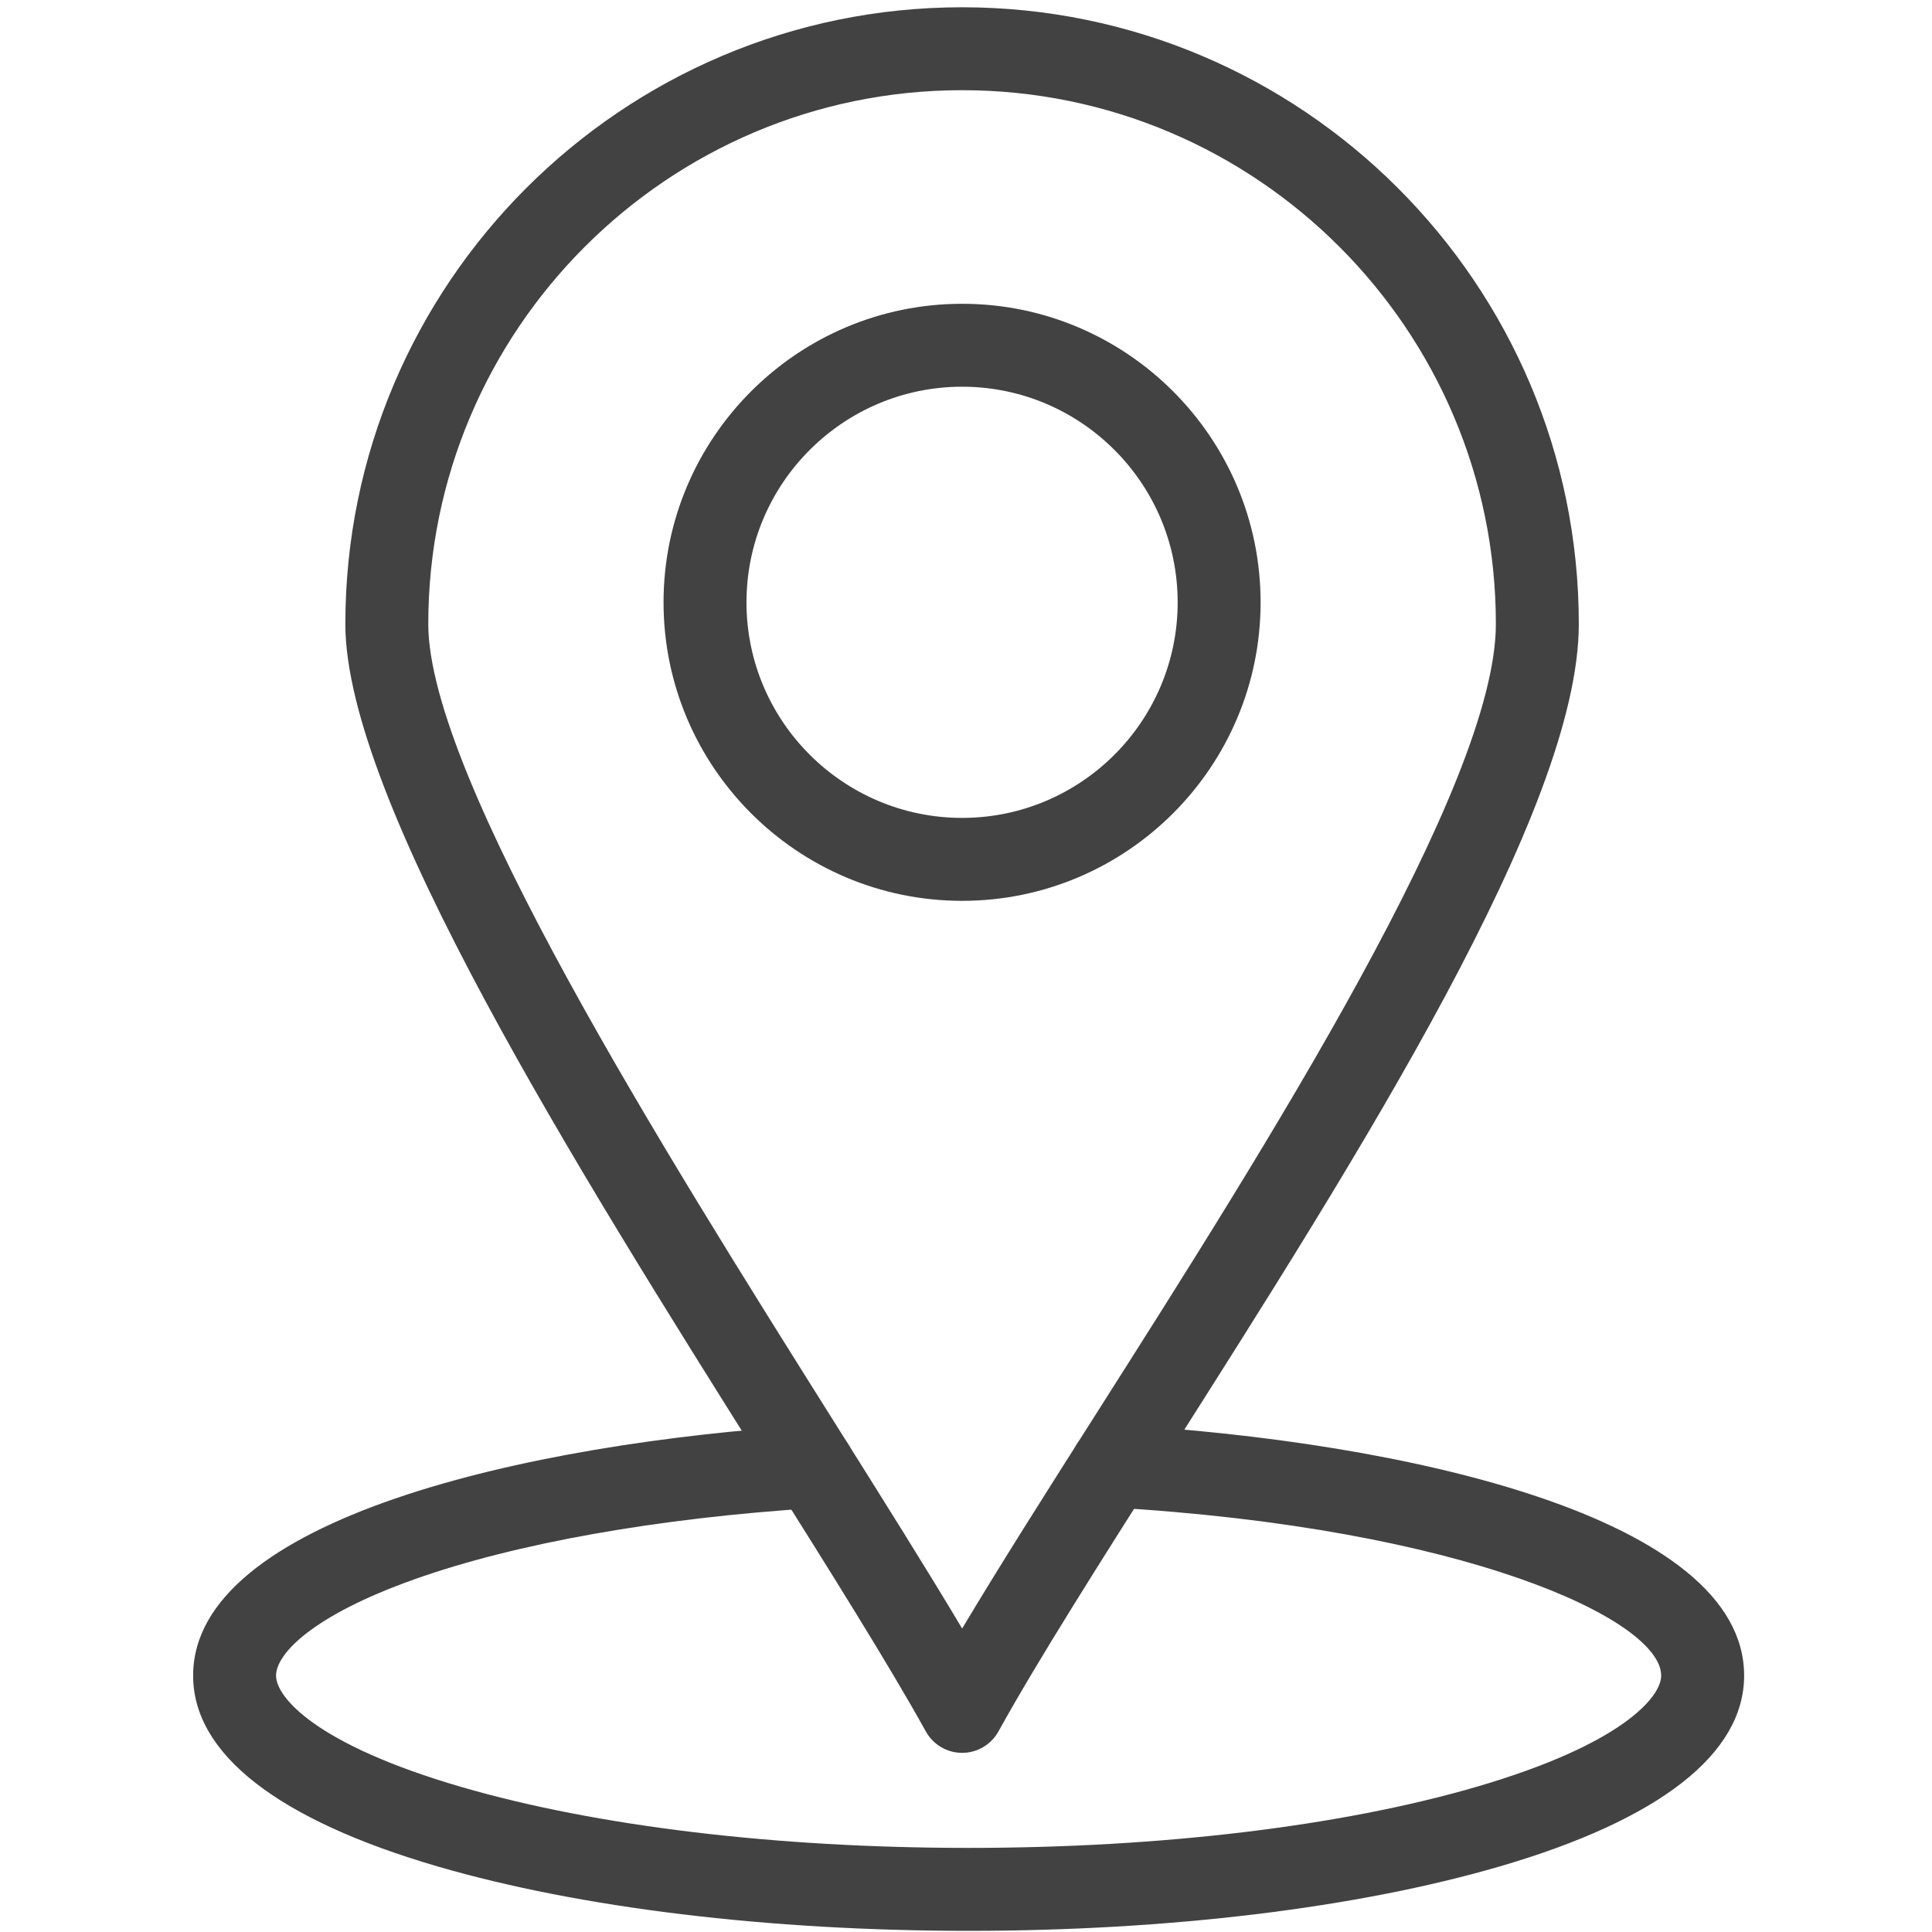 <svg version="1.2" preserveAspectRatio="xMidYMid meet" height="5000" viewBox="0 0 3750 3750" zoomAndPan="magnify" width="5000" xmlns:xlink="http://www.w3.org/1999/xlink" xmlns="http://www.w3.org/2000/svg"><defs><clipPath id="aa506e00d7"><path d="M 375 2764 L 3385.5 2764 L 3385.5 3748 L 375 3748 Z M 375 2764"></path></clipPath></defs><g id="6b93a7e365"><g clip-path="url(#aa506e00d7)" clip-rule="nonzero"><path d="M 1880.09 3747.738 C 1492.18 3747.738 1126.402 3703.422 850.148 3622.969 C 539.207 3532.406 374.855 3404.258 374.855 3252.371 C 374.855 2949.285 1020.613 2801.125 1573.598 2766.34 C 1617.965 2763.426 1656.188 2797.254 1658.98 2841.617 C 1661.773 2885.984 1628.062 2924.215 1583.699 2927 C 1277.562 2946.25 1000.395 2995.547 803.266 3065.805 C 605.867 3136.156 535.82 3210.277 535.82 3252.371 C 535.82 3293.75 611.5 3385.801 895.156 3468.422 C 1157.203 3544.738 1506.988 3586.766 1880.09 3586.766 C 2253.273 3586.766 2603.09 3544.738 2865.105 3468.422 C 3148.688 3385.816 3224.363 3293.75 3224.363 3252.371 C 3224.363 3144.047 2843.219 2965.398 2154.059 2925.742 C 2109.676 2923.191 2075.77 2885.145 2078.328 2840.766 C 2080.871 2796.387 2119.012 2762.371 2163.305 2765.035 C 2727.039 2797.473 3385.344 2944.566 3385.344 3252.371 C 3385.344 3404.266 3221.012 3532.414 2910.129 3622.969 C 2633.883 3703.422 2268.082 3747.738 1880.09 3747.738 Z M 1880.09 3747.738" style="stroke:none;fill-rule:nonzero;fill:#424242;fill-opacity:1;"></path></g><path d="M 1867.504 3402.285 C 1838.246 3402.293 1811.289 3386.422 1797.102 3360.844 C 1724.324 3229.633 1612.434 3051.633 1482.867 2845.531 C 1120.848 2269.652 670.312 1552.957 670.312 1211.277 C 670.312 551.152 1207.363 14.102 1867.484 14.102 C 2527.488 14.102 3064.445 551.152 3064.445 1211.277 C 3064.445 1570.051 2640.266 2237.57 2266.02 2826.512 C 2137.156 3029.297 2015.445 3220.844 1937.879 3360.82 C 1923.707 3386.406 1896.758 3402.277 1867.504 3402.285 Z M 1867.488 175.074 C 1296.125 175.074 831.285 639.914 831.285 1211.277 C 831.285 1506.562 1286.648 2230.938 1619.145 2759.852 C 1713.84 2910.492 1799.188 3046.254 1867.512 3160.98 C 1941.422 3037.184 2033.812 2891.793 2130.16 2740.176 C 2456.516 2226.594 2903.473 1523.223 2903.473 1211.277 C 2903.473 639.914 2438.727 175.074 1867.488 175.074 Z M 1867.488 175.074" style="stroke:none;fill-rule:nonzero;fill:#424242;fill-opacity:1;"></path><path d="M 1867.488 1748.52 C 1547.926 1748.52 1287.938 1488.633 1287.938 1169.191 C 1287.938 849.629 1547.926 589.648 1867.488 589.648 C 2186.93 589.648 2446.816 849.629 2446.816 1169.191 C 2446.816 1488.629 2186.926 1748.52 1867.488 1748.52 Z M 1867.488 750.613 C 1636.684 750.613 1448.91 938.387 1448.91 1169.18 C 1448.91 1399.863 1636.684 1587.539 1867.488 1587.539 C 2098.176 1587.539 2285.844 1399.863 2285.844 1169.18 C 2285.844 938.387 2098.176 750.613 1867.488 750.613 Z M 1867.488 750.613" style="stroke:none;fill-rule:nonzero;fill:#424242;fill-opacity:1;"></path></g></svg>